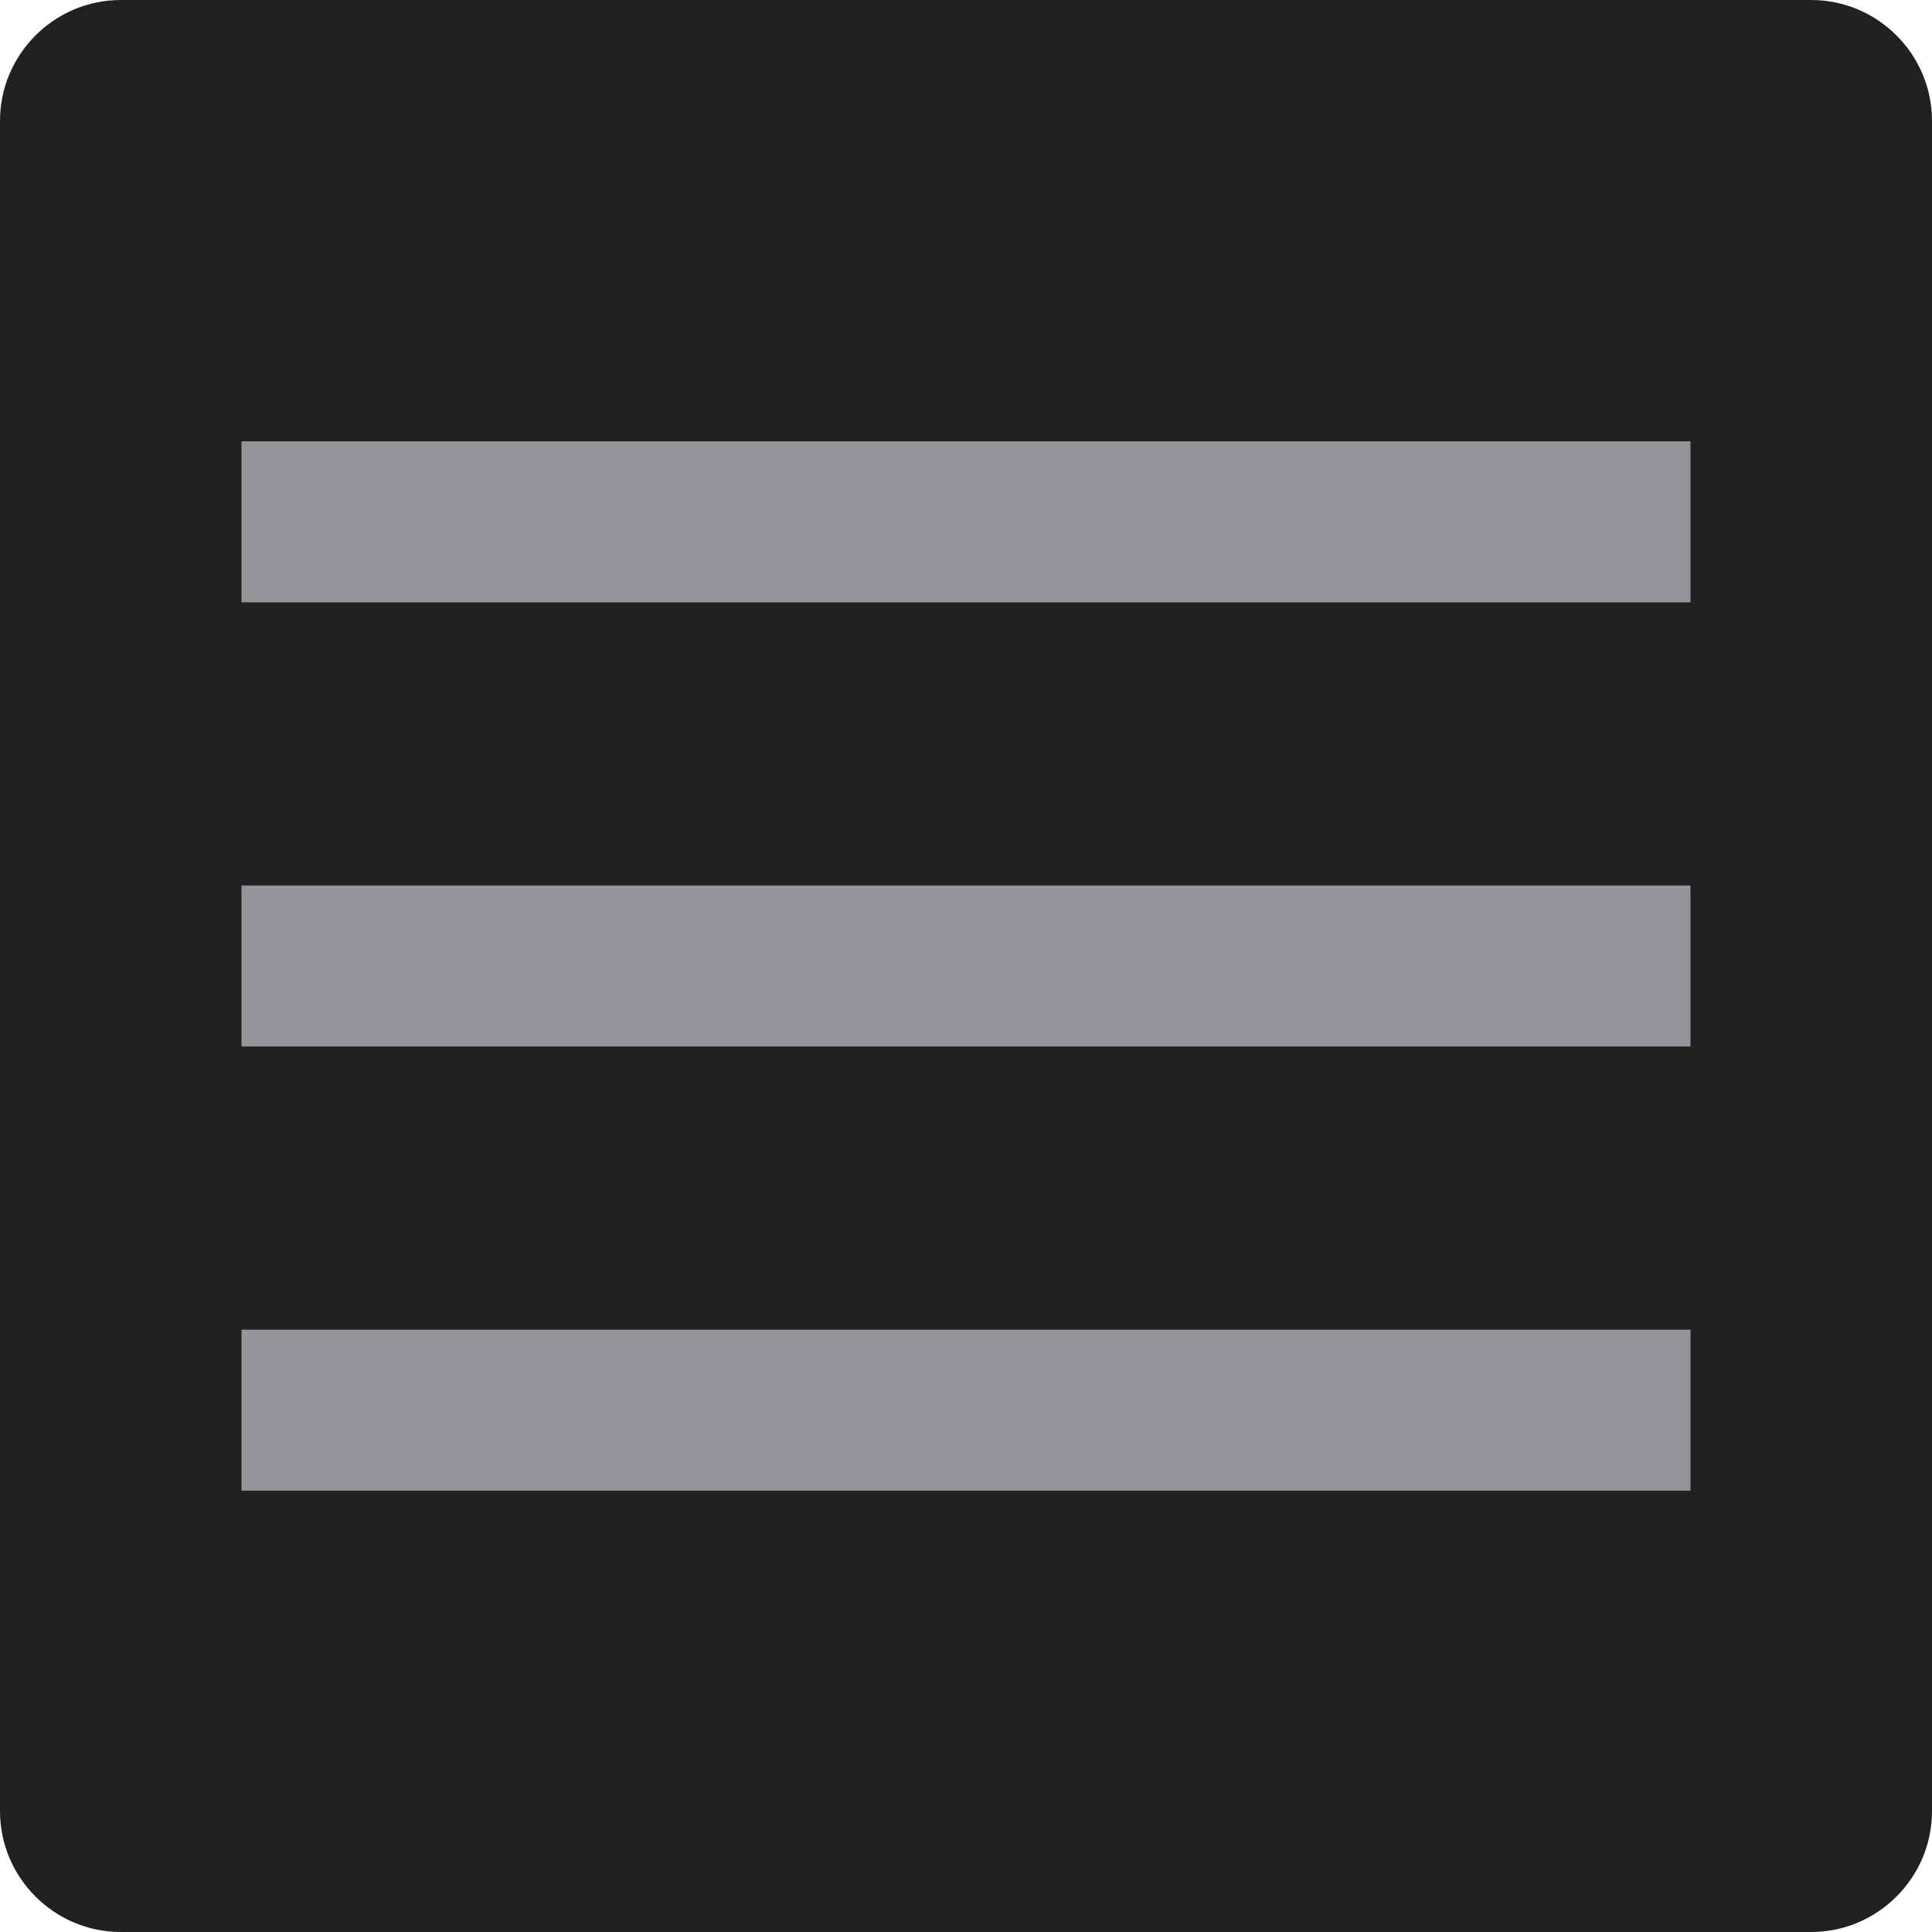 <?xml version="1.0" encoding="utf-8"?>
<!-- Generator: Adobe Illustrator 18.1.1, SVG Export Plug-In . SVG Version: 6.00 Build 0)  -->
<svg version="1.1" xmlns="http://www.w3.org/2000/svg" xmlns:xlink="http://www.w3.org/1999/xlink" x="0px" y="0px"
	 viewBox="0 0 288 288" enable-background="new 0 0 288 288" xml:space="preserve">
<g id="Layer_1">
	<g>
		<path fill="#212121" d="M288,270c0,9.9-8.1,18-18,18H18c-9.9,0-18-8.1-18-18V18C0,8.1,8.1,0,18,0h252c9.9,0,18,8.1,18,18V270z"/>
	</g>
</g>
<g id="Layer_2">
	<line fill="none" stroke="#939598" stroke-width="24" stroke-miterlimit="10" x1="36" y1="77.79" x2="252" y2="77.79"/>
	<line fill="none" stroke="#939598" stroke-width="24" stroke-miterlimit="10" x1="36" y1="144" x2="252" y2="144"/>
	<line fill="none" stroke="#939598" stroke-width="24" stroke-miterlimit="10" x1="36" y1="210.21" x2="252" y2="210.21"/>
</g>
</svg>
